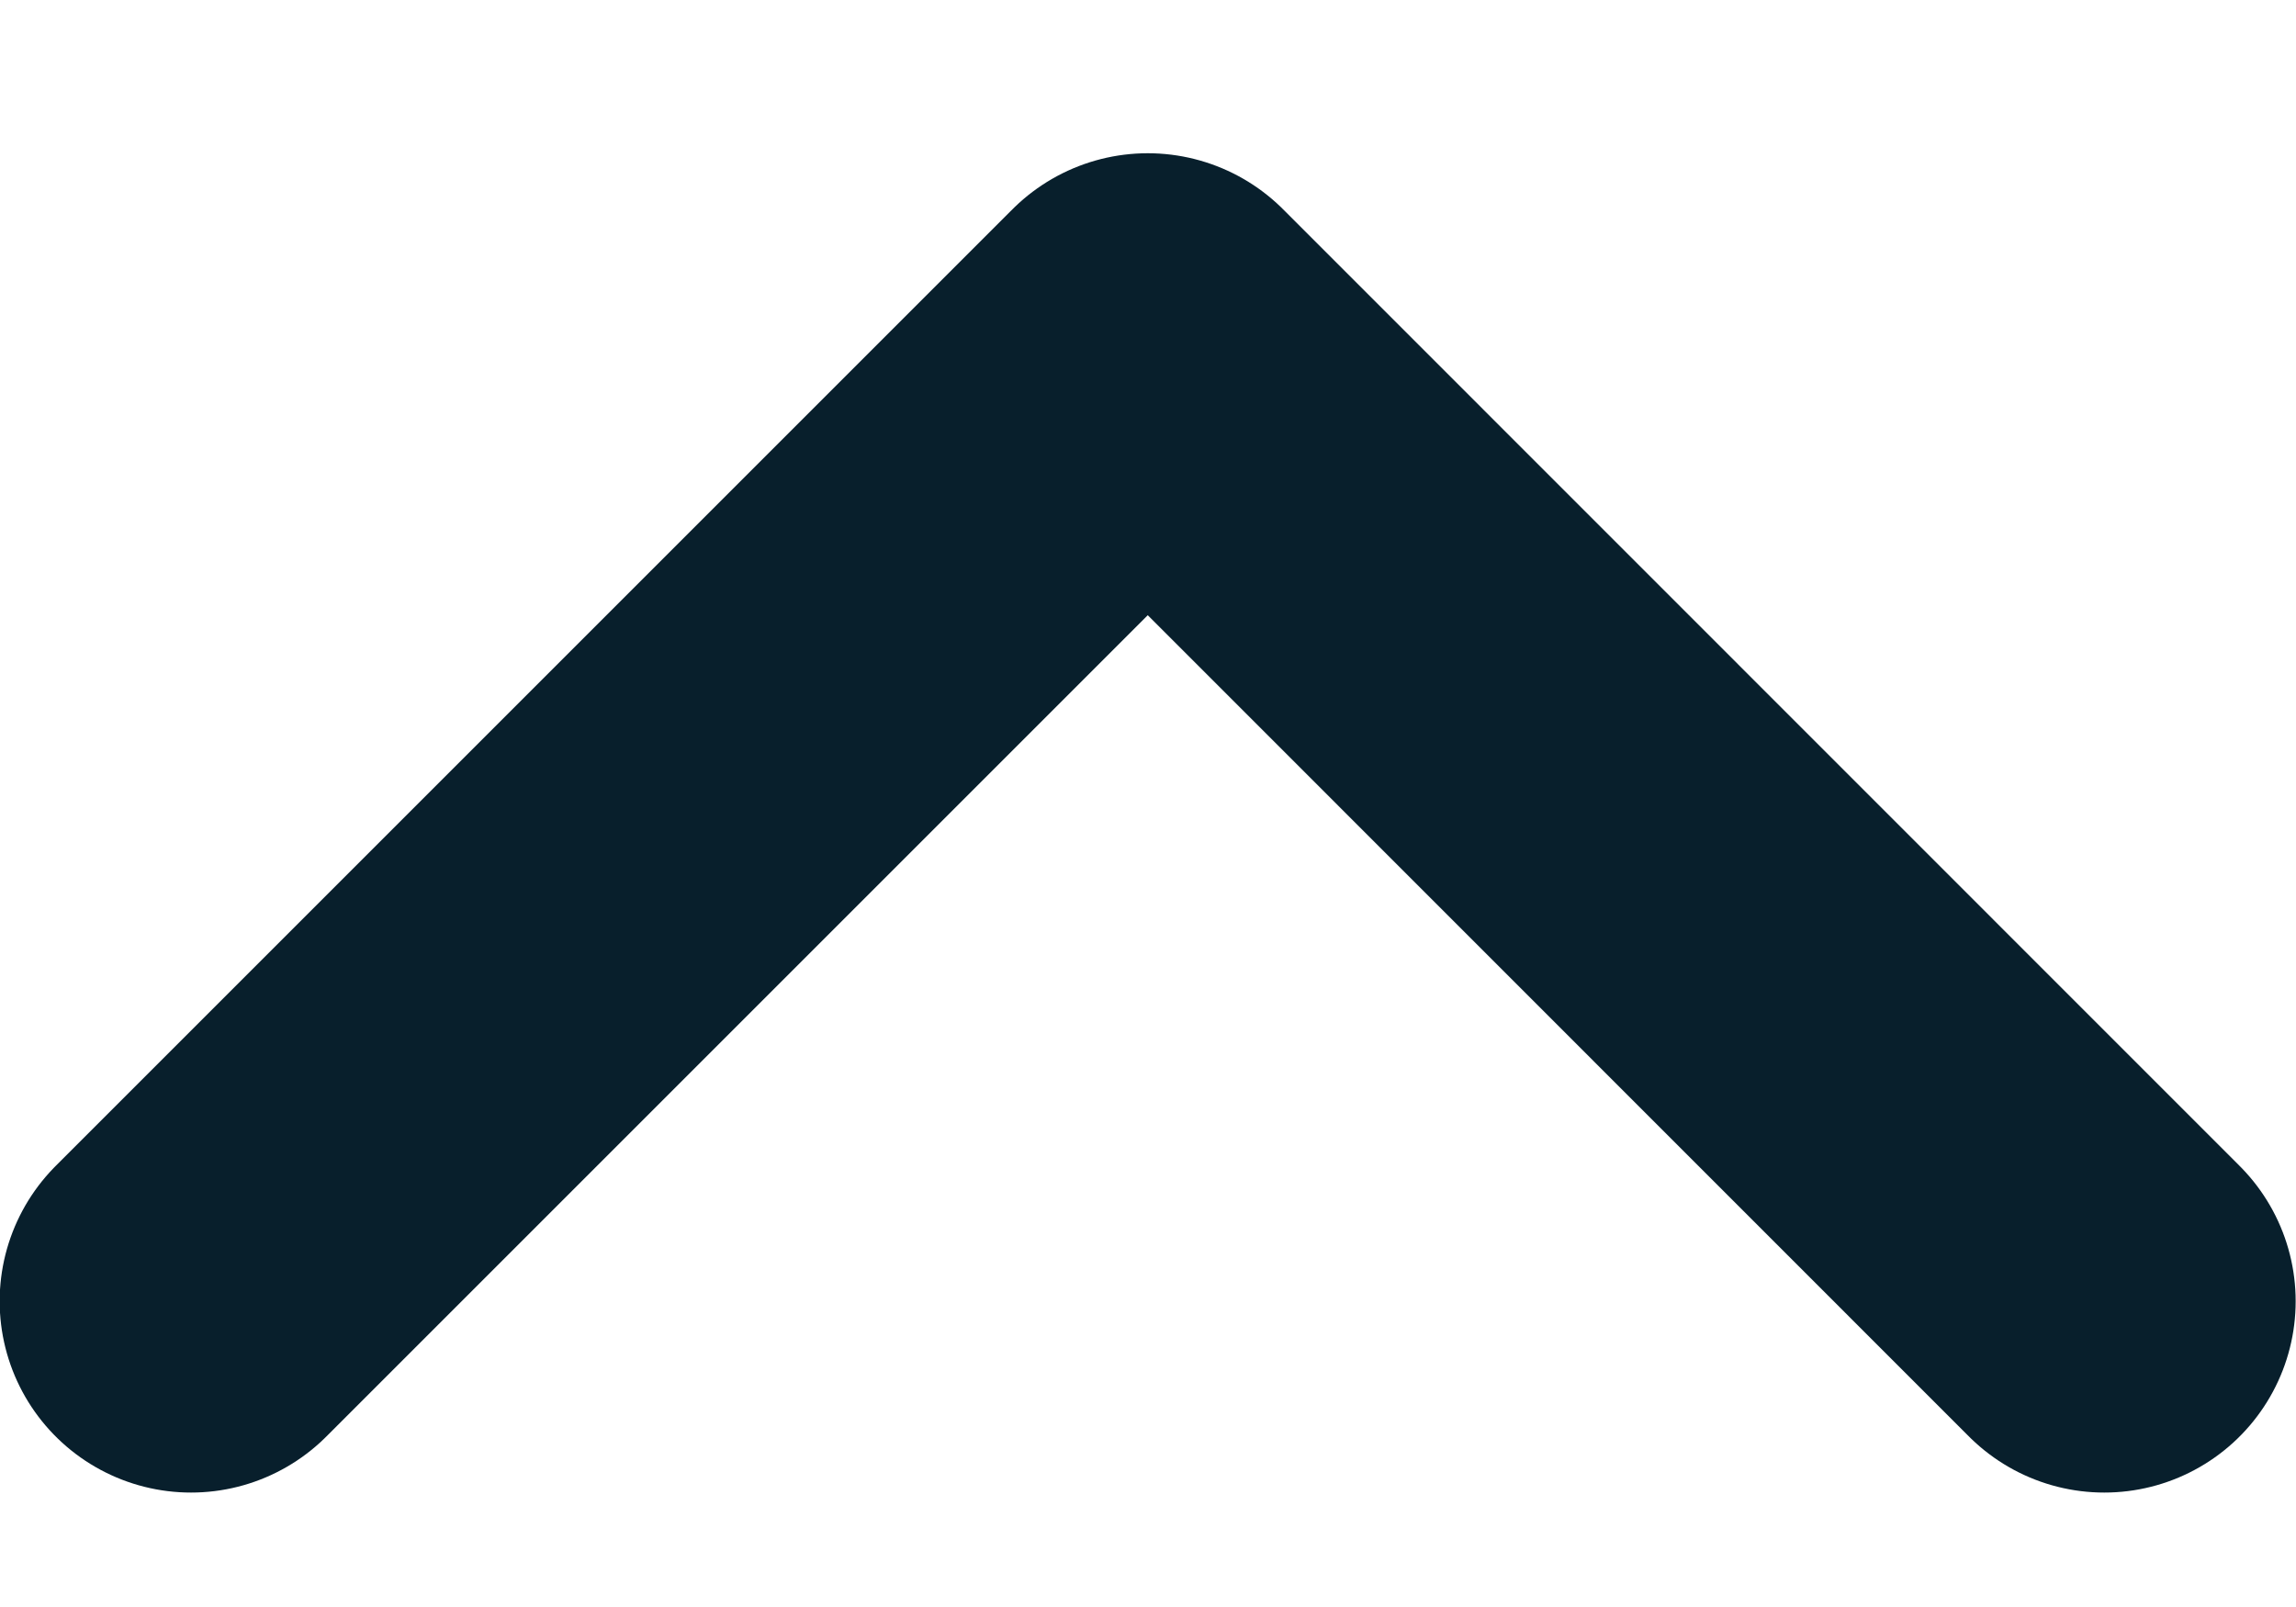 <svg width="10" height="7" viewBox="0 0 10 7" fill="none" xmlns="http://www.w3.org/2000/svg">
<path d="M9.165 5.668L4.999 1.501L0.832 5.668" stroke="#081F2C" stroke-width="1.667" stroke-linecap="round" stroke-linejoin="round"/>
</svg>
